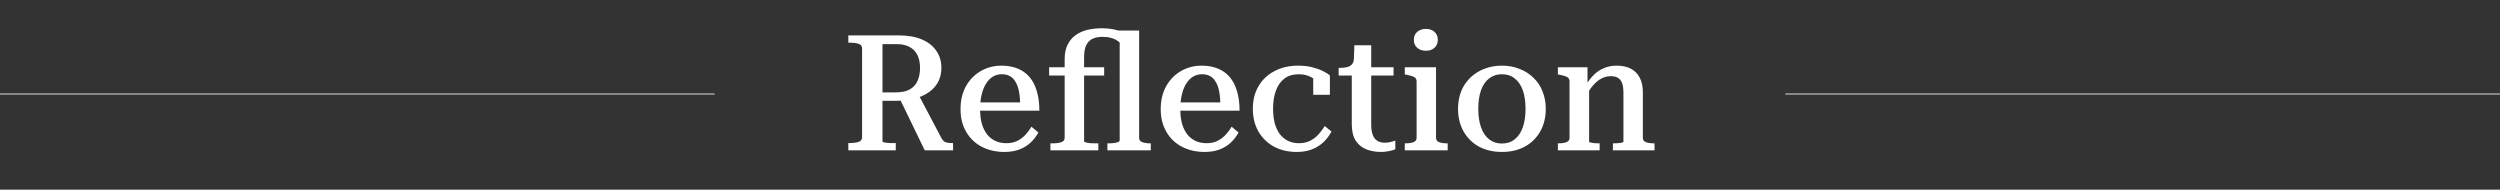 <svg width="1081" height="82" viewBox="0 0 1081 82" fill="none" xmlns="http://www.w3.org/2000/svg">
<rect x="0" y="0" width="1081" height="82" fill="#333333" stroke="none"/>
<line y1="40.65" x2="309" y2="40.65" stroke="#9D9999" stroke-width="0.7"/>
<line x1="772" y1="40.65" x2="1081" y2="40.65" stroke="#9D9999" stroke-width="0.7"/>
<path d="M388.867 42.32L397.267 41.13L407.137 59.82C407.463 60.38 407.813 60.823 408.187 61.15C408.607 61.43 409.097 61.617 409.657 61.71C410.263 61.803 410.917 61.85 411.617 61.85H412.107V65H399.857L388.867 42.32ZM381.587 61.15C381.587 61.29 381.727 61.407 382.007 61.5C382.287 61.547 382.66 61.617 383.127 61.71C383.64 61.757 384.177 61.803 384.737 61.85C385.343 61.85 385.927 61.85 386.487 61.85H387.327V65H366.817V61.85H367.517C368.963 61.85 370.2 61.687 371.227 61.36C372.253 61.033 372.767 60.357 372.767 59.33V20.97C372.767 19.943 372.253 19.267 371.227 18.94C370.2 18.613 368.963 18.45 367.517 18.45H366.817V15.3H388.657C392.53 15.3 395.843 15.883 398.597 17.05C401.35 18.217 403.45 19.873 404.897 22.02C406.343 24.12 407.067 26.57 407.067 29.37C407.067 31.843 406.483 34.06 405.317 36.02C404.15 37.933 402.447 39.52 400.207 40.78C398.013 41.993 395.353 42.81 392.227 43.23C391.76 43.277 391.293 43.323 390.827 43.37C390.36 43.417 389.87 43.463 389.357 43.51C388.843 43.557 388.33 43.58 387.817 43.58H380.047V39.94H387.467C389.893 39.94 391.853 39.52 393.347 38.68C394.887 37.84 396.007 36.627 396.707 35.04C397.453 33.453 397.827 31.54 397.827 29.3C397.827 27.2 397.453 25.38 396.707 23.84C395.96 22.3 394.84 21.133 393.347 20.34C391.9 19.5 390.033 19.08 387.747 19.08H381.587V61.15ZM423.802 47.29C423.802 49.67 424.058 51.77 424.572 53.59C425.132 55.41 425.902 56.95 426.882 58.21C427.908 59.423 429.122 60.357 430.522 61.01C431.922 61.617 433.462 61.92 435.142 61.92C437.008 61.92 438.618 61.57 439.972 60.87C441.325 60.17 442.492 59.283 443.472 58.21C444.452 57.137 445.292 55.993 445.992 54.78L449.002 57.3C448.115 58.933 446.972 60.403 445.572 61.71C444.218 62.97 442.608 63.95 440.742 64.65C438.875 65.35 436.728 65.7 434.302 65.7C430.662 65.7 427.395 64.953 424.502 63.46C421.655 61.967 419.415 59.82 417.782 57.02C416.148 54.22 415.332 50.953 415.332 47.22C415.332 43.44 416.102 40.15 417.642 37.35C419.228 34.503 421.352 32.31 424.012 30.77C426.718 29.183 429.728 28.39 433.042 28.39C435.702 28.39 438.035 28.81 440.042 29.65C442.048 30.443 443.752 31.657 445.152 33.29C446.552 34.923 447.602 36.953 448.302 39.38C449.048 41.807 449.422 44.63 449.422 47.85H421.772L421.702 44.28H442.982L441.162 45.61C441.115 43.23 440.928 41.2 440.602 39.52C440.275 37.793 439.762 36.393 439.062 35.32C438.408 34.2 437.592 33.383 436.612 32.87C435.632 32.357 434.488 32.1 433.182 32.1C431.828 32.1 430.568 32.427 429.402 33.08C428.282 33.733 427.302 34.713 426.462 36.02C425.622 37.28 424.968 38.867 424.502 40.78C424.035 42.647 423.802 44.817 423.802 47.29ZM453.638 29.09H477.438V32.66H453.638V29.09ZM478.838 65V61.99H479.328C480.168 61.99 480.938 61.943 481.638 61.85C482.385 61.757 482.991 61.617 483.458 61.43C483.925 61.243 484.158 60.963 484.158 60.59V15.79L479.468 13.2H492.558V59.61C492.558 60.543 493.025 61.173 493.958 61.5C494.891 61.827 496.081 61.99 497.528 61.99H497.598V65H478.838ZM474.918 65H454.198V61.99H454.968C456.648 61.99 457.955 61.827 458.888 61.5C459.868 61.173 460.358 60.52 460.358 59.54V25.52C460.358 23.093 460.778 21.04 461.618 19.36C462.458 17.633 463.601 16.257 465.048 15.23C466.541 14.157 468.245 13.387 470.158 12.92C472.118 12.453 474.195 12.22 476.388 12.22C478.208 12.22 479.841 12.36 481.288 12.64C482.781 12.92 484.088 13.317 485.208 13.83C486.375 14.297 487.331 14.857 488.078 15.51L485.978 20.48C485.278 19.407 484.461 18.543 483.528 17.89C482.641 17.19 481.638 16.7 480.518 16.42C479.398 16.093 478.138 15.93 476.738 15.93C475.058 15.93 473.611 16.21 472.398 16.77C471.231 17.33 470.321 18.263 469.668 19.57C469.061 20.83 468.758 22.603 468.758 24.89V61.01C468.758 61.243 468.991 61.43 469.458 61.57C469.925 61.71 470.578 61.827 471.418 61.92C472.305 61.967 473.261 61.99 474.288 61.99H474.918V65ZM510.366 47.29C510.366 49.67 510.623 51.77 511.136 53.59C511.696 55.41 512.466 56.95 513.446 58.21C514.473 59.423 515.686 60.357 517.086 61.01C518.486 61.617 520.026 61.92 521.706 61.92C523.573 61.92 525.183 61.57 526.536 60.87C527.889 60.17 529.056 59.283 530.036 58.21C531.016 57.137 531.856 55.993 532.556 54.78L535.566 57.3C534.679 58.933 533.536 60.403 532.136 61.71C530.783 62.97 529.173 63.95 527.306 64.65C525.439 65.35 523.293 65.7 520.866 65.7C517.226 65.7 513.959 64.953 511.066 63.46C508.219 61.967 505.979 59.82 504.346 57.02C502.713 54.22 501.896 50.953 501.896 47.22C501.896 43.44 502.666 40.15 504.206 37.35C505.793 34.503 507.916 32.31 510.576 30.77C513.283 29.183 516.293 28.39 519.606 28.39C522.266 28.39 524.599 28.81 526.606 29.65C528.613 30.443 530.316 31.657 531.716 33.29C533.116 34.923 534.166 36.953 534.866 39.38C535.613 41.807 535.986 44.63 535.986 47.85H508.336L508.266 44.28H529.546L527.726 45.61C527.679 43.23 527.493 41.2 527.166 39.52C526.839 37.793 526.326 36.393 525.626 35.32C524.973 34.2 524.156 33.383 523.176 32.87C522.196 32.357 521.053 32.1 519.746 32.1C518.393 32.1 517.133 32.427 515.966 33.08C514.846 33.733 513.866 34.713 513.026 36.02C512.186 37.28 511.533 38.867 511.066 40.78C510.599 42.647 510.366 44.817 510.366 47.29ZM561.676 61.92C563.589 61.92 565.246 61.547 566.646 60.8C568.046 60.053 569.236 59.12 570.216 58C571.243 56.833 572.106 55.667 572.806 54.5L575.746 56.88C574.813 58.607 573.646 60.147 572.246 61.5C570.846 62.807 569.189 63.833 567.276 64.58C565.409 65.327 563.216 65.7 560.696 65.7C557.009 65.7 553.719 64.93 550.826 63.39C547.979 61.803 545.739 59.61 544.106 56.81C542.519 53.963 541.726 50.697 541.726 47.01C541.726 43.277 542.543 40.033 544.176 37.28C545.809 34.48 548.096 32.31 551.036 30.77C553.976 29.183 557.406 28.39 561.326 28.39C563.613 28.39 565.666 28.623 567.486 29.09C569.306 29.557 570.846 30.117 572.106 30.77C573.413 31.423 574.393 32.03 575.046 32.59V40.99H567.836V32.66C568.349 32.753 568.793 32.917 569.166 33.15C569.539 33.337 569.866 33.617 570.146 33.99C570.426 34.363 570.589 34.783 570.636 35.25C570.729 35.67 570.706 36.113 570.566 36.58C569.866 35.32 568.699 34.27 567.066 33.43C565.479 32.543 563.659 32.1 561.606 32.1C559.133 32.1 557.079 32.707 555.446 33.92C553.813 35.133 552.576 36.86 551.736 39.1C550.896 41.34 550.476 43.977 550.476 47.01C550.476 49.297 550.709 51.373 551.176 53.24C551.689 55.06 552.413 56.623 553.346 57.93C554.326 59.19 555.493 60.17 556.846 60.87C558.246 61.57 559.856 61.92 561.676 61.92ZM578.841 32.66V29.37H579.121C580.428 29.37 581.548 29.253 582.481 29.02C583.414 28.787 584.114 28.39 584.581 27.83C585.094 27.27 585.374 26.477 585.421 25.45L589.691 29.09H602.571V32.66H578.841ZM592.911 53.73C592.911 55.69 593.144 57.253 593.611 58.42C594.078 59.587 594.754 60.427 595.641 60.94C596.528 61.453 597.554 61.71 598.721 61.71C599.748 61.71 600.658 61.593 601.451 61.36C602.291 61.127 602.921 60.94 603.341 60.8V64.51C602.921 64.743 602.384 64.93 601.731 65.07C601.124 65.257 600.424 65.397 599.631 65.49C598.884 65.63 598.044 65.7 597.111 65.7C594.824 65.7 592.724 65.327 590.811 64.58C588.898 63.833 587.358 62.573 586.191 60.8C585.071 59.027 584.511 56.623 584.511 53.59V29.86L585.281 29.37L585.631 19.57H592.911V53.73ZM616.529 21.95C615.036 21.95 613.799 21.53 612.819 20.69C611.839 19.85 611.349 18.683 611.349 17.19C611.349 15.743 611.839 14.6 612.819 13.76C613.799 12.92 615.036 12.5 616.529 12.5C618.069 12.5 619.306 12.92 620.239 13.76C621.219 14.6 621.709 15.743 621.709 17.19C621.709 18.683 621.219 19.85 620.239 20.69C619.306 21.53 618.069 21.95 616.529 21.95ZM620.939 29.09V59.61C620.939 60.543 621.406 61.173 622.339 61.5C623.273 61.827 624.463 61.99 625.909 61.99H625.979V65H607.429V61.99H607.569C609.016 61.99 610.206 61.827 611.139 61.5C612.073 61.173 612.539 60.543 612.539 59.61V35.18C612.539 34.247 612.166 33.617 611.419 33.29C610.719 32.917 609.623 32.59 608.129 32.31L607.429 32.17V29.09H620.939ZM668.395 47.08C668.395 50.72 667.601 53.963 666.015 56.81C664.428 59.61 662.211 61.803 659.365 63.39C656.518 64.93 653.205 65.7 649.425 65.7C645.691 65.7 642.378 64.93 639.485 63.39C636.638 61.803 634.421 59.61 632.835 56.81C631.248 53.963 630.455 50.72 630.455 47.08C630.455 44.327 630.898 41.807 631.785 39.52C632.718 37.233 634.025 35.273 635.705 33.64C637.431 31.96 639.438 30.677 641.725 29.79C644.058 28.857 646.625 28.39 649.425 28.39C652.225 28.39 654.768 28.857 657.055 29.79C659.388 30.677 661.395 31.96 663.075 33.64C664.801 35.273 666.108 37.233 666.995 39.52C667.928 41.807 668.395 44.327 668.395 47.08ZM639.205 47.08C639.205 50.16 639.601 52.82 640.395 55.06C641.188 57.3 642.355 59.027 643.895 60.24C645.435 61.453 647.278 62.06 649.425 62.06C651.618 62.06 653.461 61.453 654.955 60.24C656.495 59.027 657.661 57.3 658.455 55.06C659.248 52.82 659.645 50.16 659.645 47.08C659.645 43.953 659.248 41.27 658.455 39.03C657.661 36.79 656.495 35.087 654.955 33.92C653.461 32.707 651.618 32.1 649.425 32.1C647.278 32.1 645.435 32.707 643.895 33.92C642.355 35.087 641.188 36.79 640.395 39.03C639.601 41.27 639.205 43.953 639.205 47.08ZM673.623 65V61.99H673.693C674.673 61.99 675.536 61.92 676.283 61.78C677.029 61.64 677.613 61.407 678.033 61.08C678.453 60.707 678.663 60.217 678.663 59.61V35.18C678.663 34.573 678.499 34.107 678.173 33.78C677.893 33.407 677.426 33.127 676.773 32.94C676.119 32.707 675.303 32.497 674.323 32.31L673.623 32.17V29.09H686.433V36.58L687.133 37.07V61.29C687.133 61.43 687.366 61.547 687.833 61.64C688.299 61.733 688.859 61.827 689.513 61.92C690.213 61.967 690.889 61.99 691.543 61.99H691.683V65H673.623ZM715.413 65H697.423V61.99H697.493C698.053 61.99 698.683 61.967 699.383 61.92C700.083 61.873 700.689 61.803 701.203 61.71C701.716 61.57 701.973 61.43 701.973 61.29V40.08C701.973 38.4 701.786 37.047 701.413 36.02C701.039 34.947 700.456 34.177 699.663 33.71C698.916 33.197 697.889 32.94 696.583 32.94C695.136 32.94 693.783 33.267 692.523 33.92C691.309 34.527 690.143 35.46 689.023 36.72C687.949 37.933 686.899 39.45 685.873 41.27L685.453 37.21C686.619 35.297 687.856 33.687 689.163 32.38C690.469 31.073 691.939 30.093 693.573 29.44C695.206 28.74 697.049 28.39 699.103 28.39C701.389 28.39 703.373 28.81 705.053 29.65C706.733 30.49 708.039 31.773 708.973 33.5C709.906 35.18 710.373 37.327 710.373 39.94V59.61C710.373 60.217 710.583 60.707 711.003 61.08C711.423 61.407 712.006 61.64 712.753 61.78C713.499 61.92 714.339 61.99 715.273 61.99H715.413V65Z" fill="white"/>
</svg>
